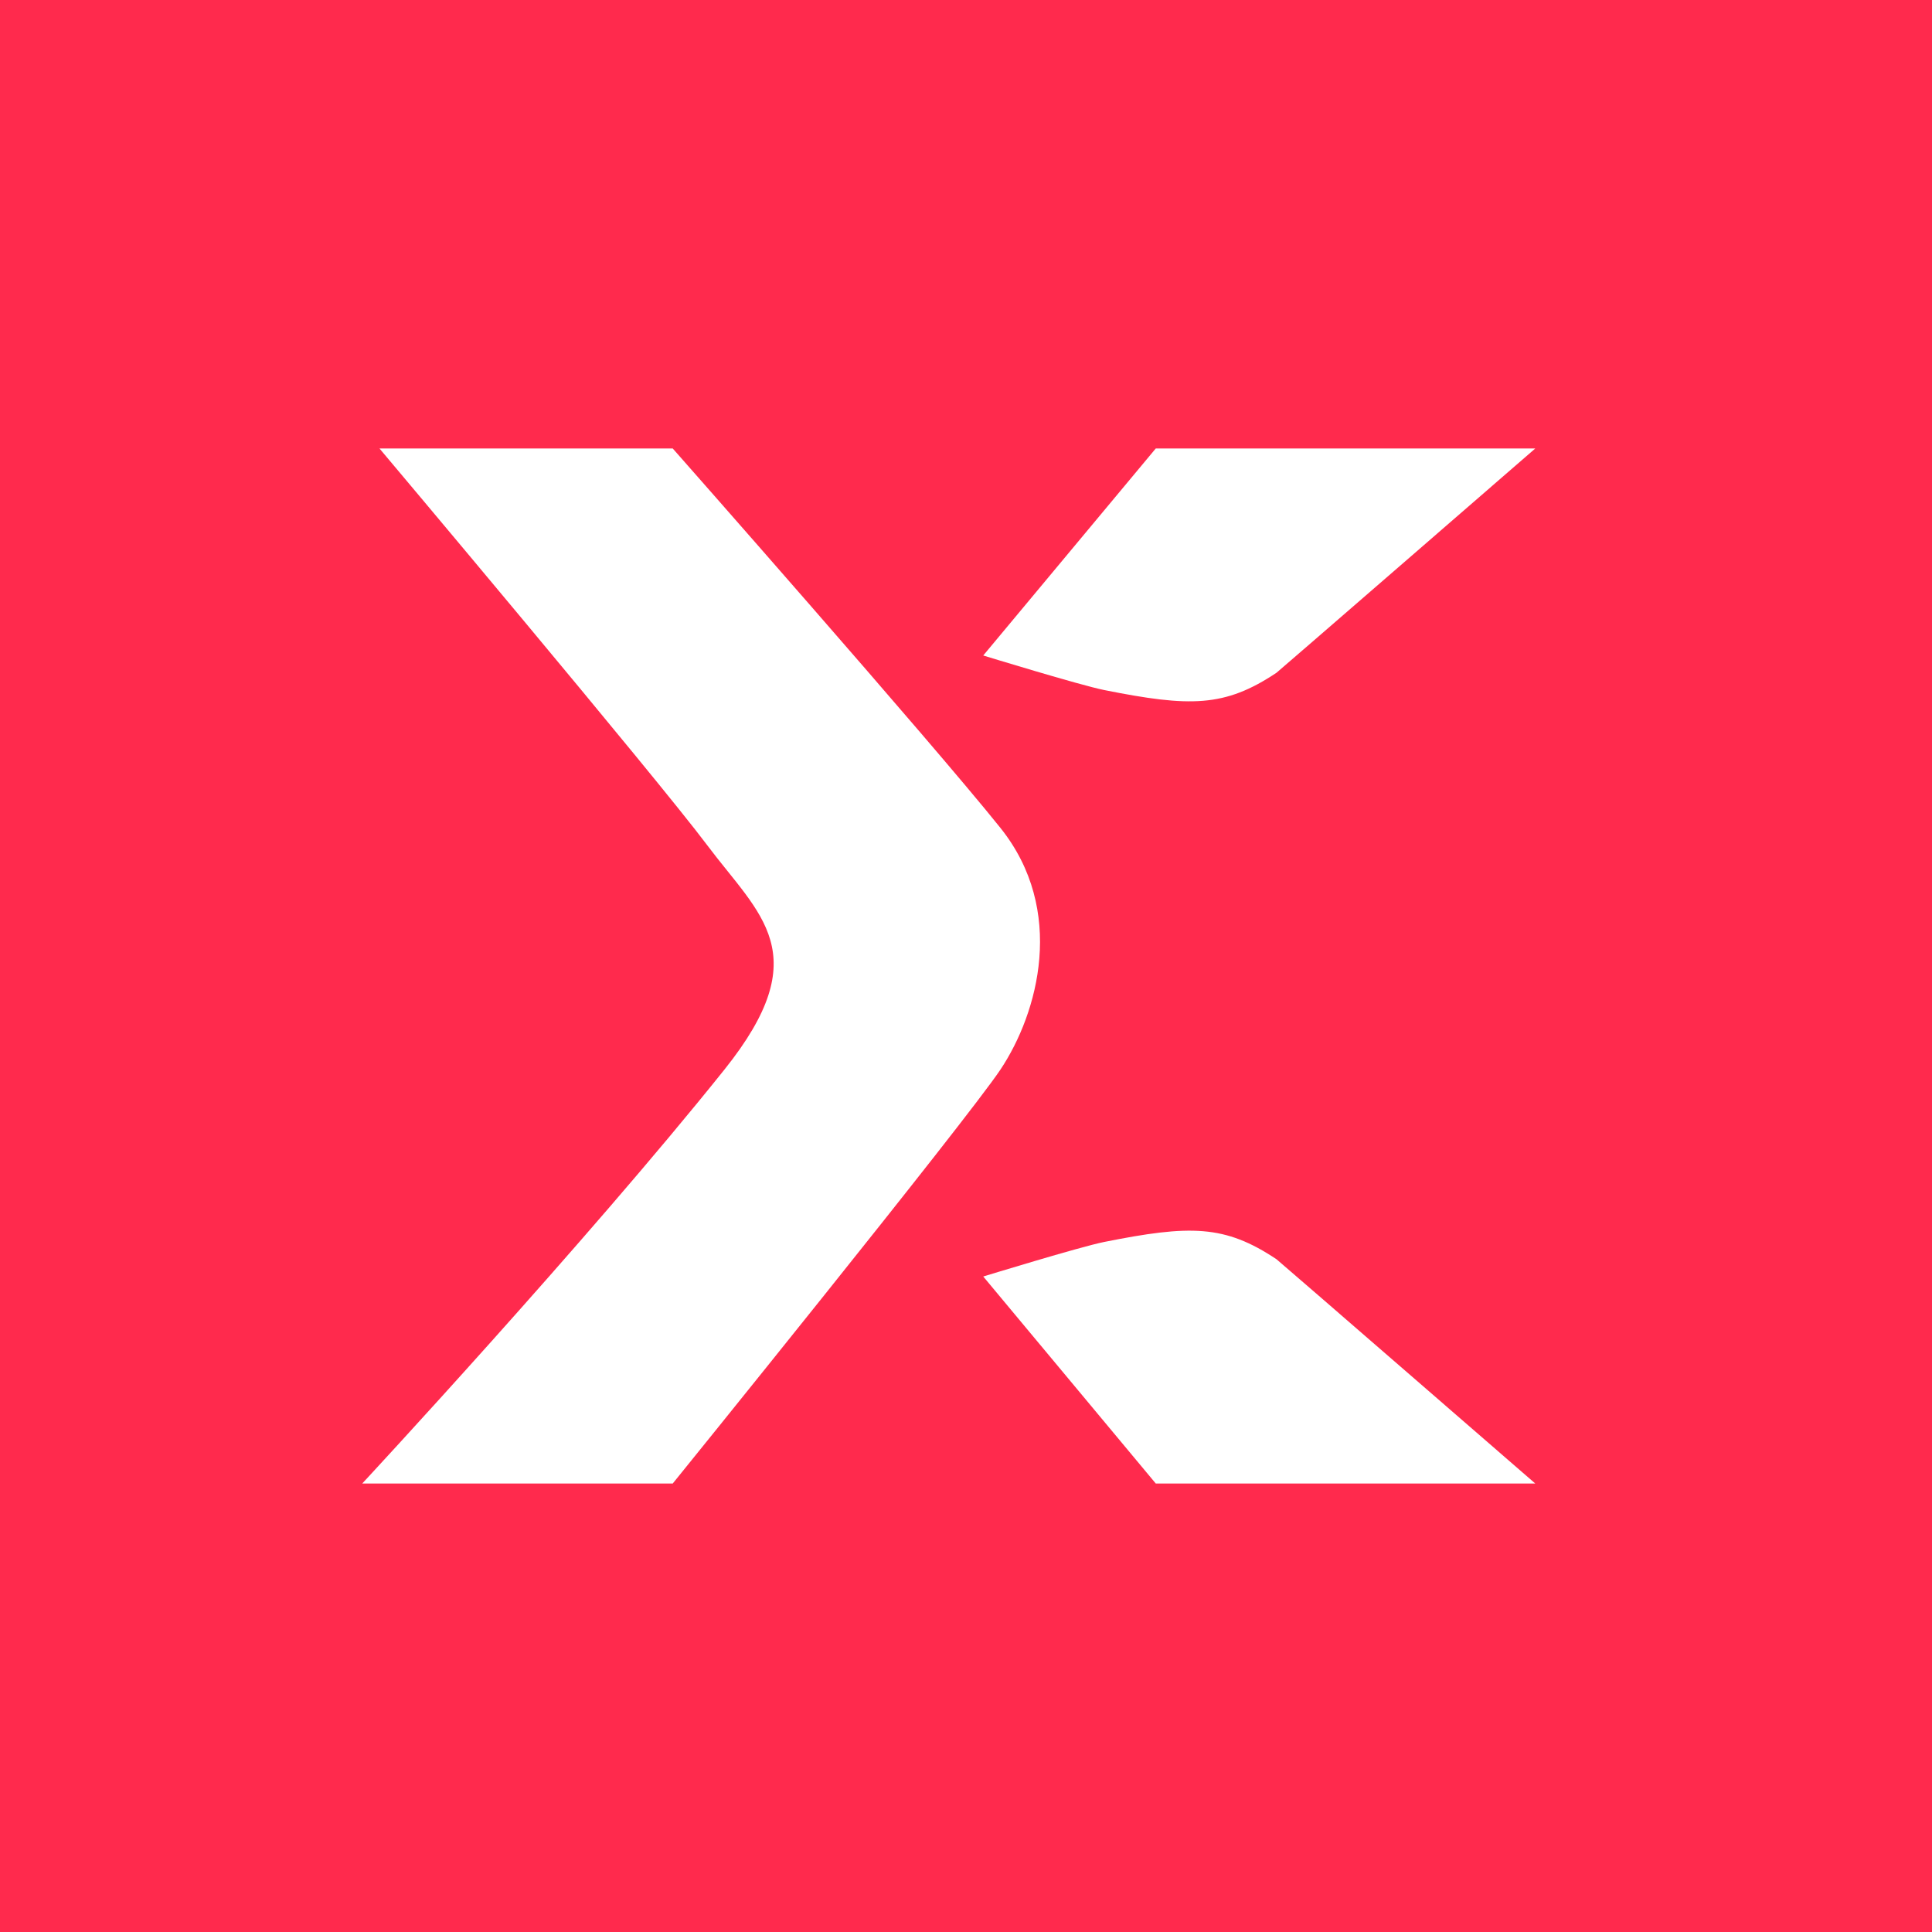 <!-- by TradingView --><svg width="56" height="56" xmlns="http://www.w3.org/2000/svg"><path fill="#FF2A4D" d="M0 0h56v56H0z"/><path d="M19.5 13H11s8 9.5 9.5 11.5c1.523 2.03 3.187 3.141.5 6.5-4 5-10.5 12-10.5 12h9S28 32.5 29 31c1.096-1.644 1.906-4.617 0-7-2-2.5-9.5-11-9.5-11zm25 0h-11l-5 6s2.807.861 3.5 1c2.5.5 3.5.5 5-.5.047-.031 7.5-6.5 7.5-6.5zm0 30h-11l-5-6s2.807-.861 3.5-1c2.5-.5 3.5-.5 5 .5.047.031 7.5 6.5 7.5 6.5z" fill="#fff"/></svg>